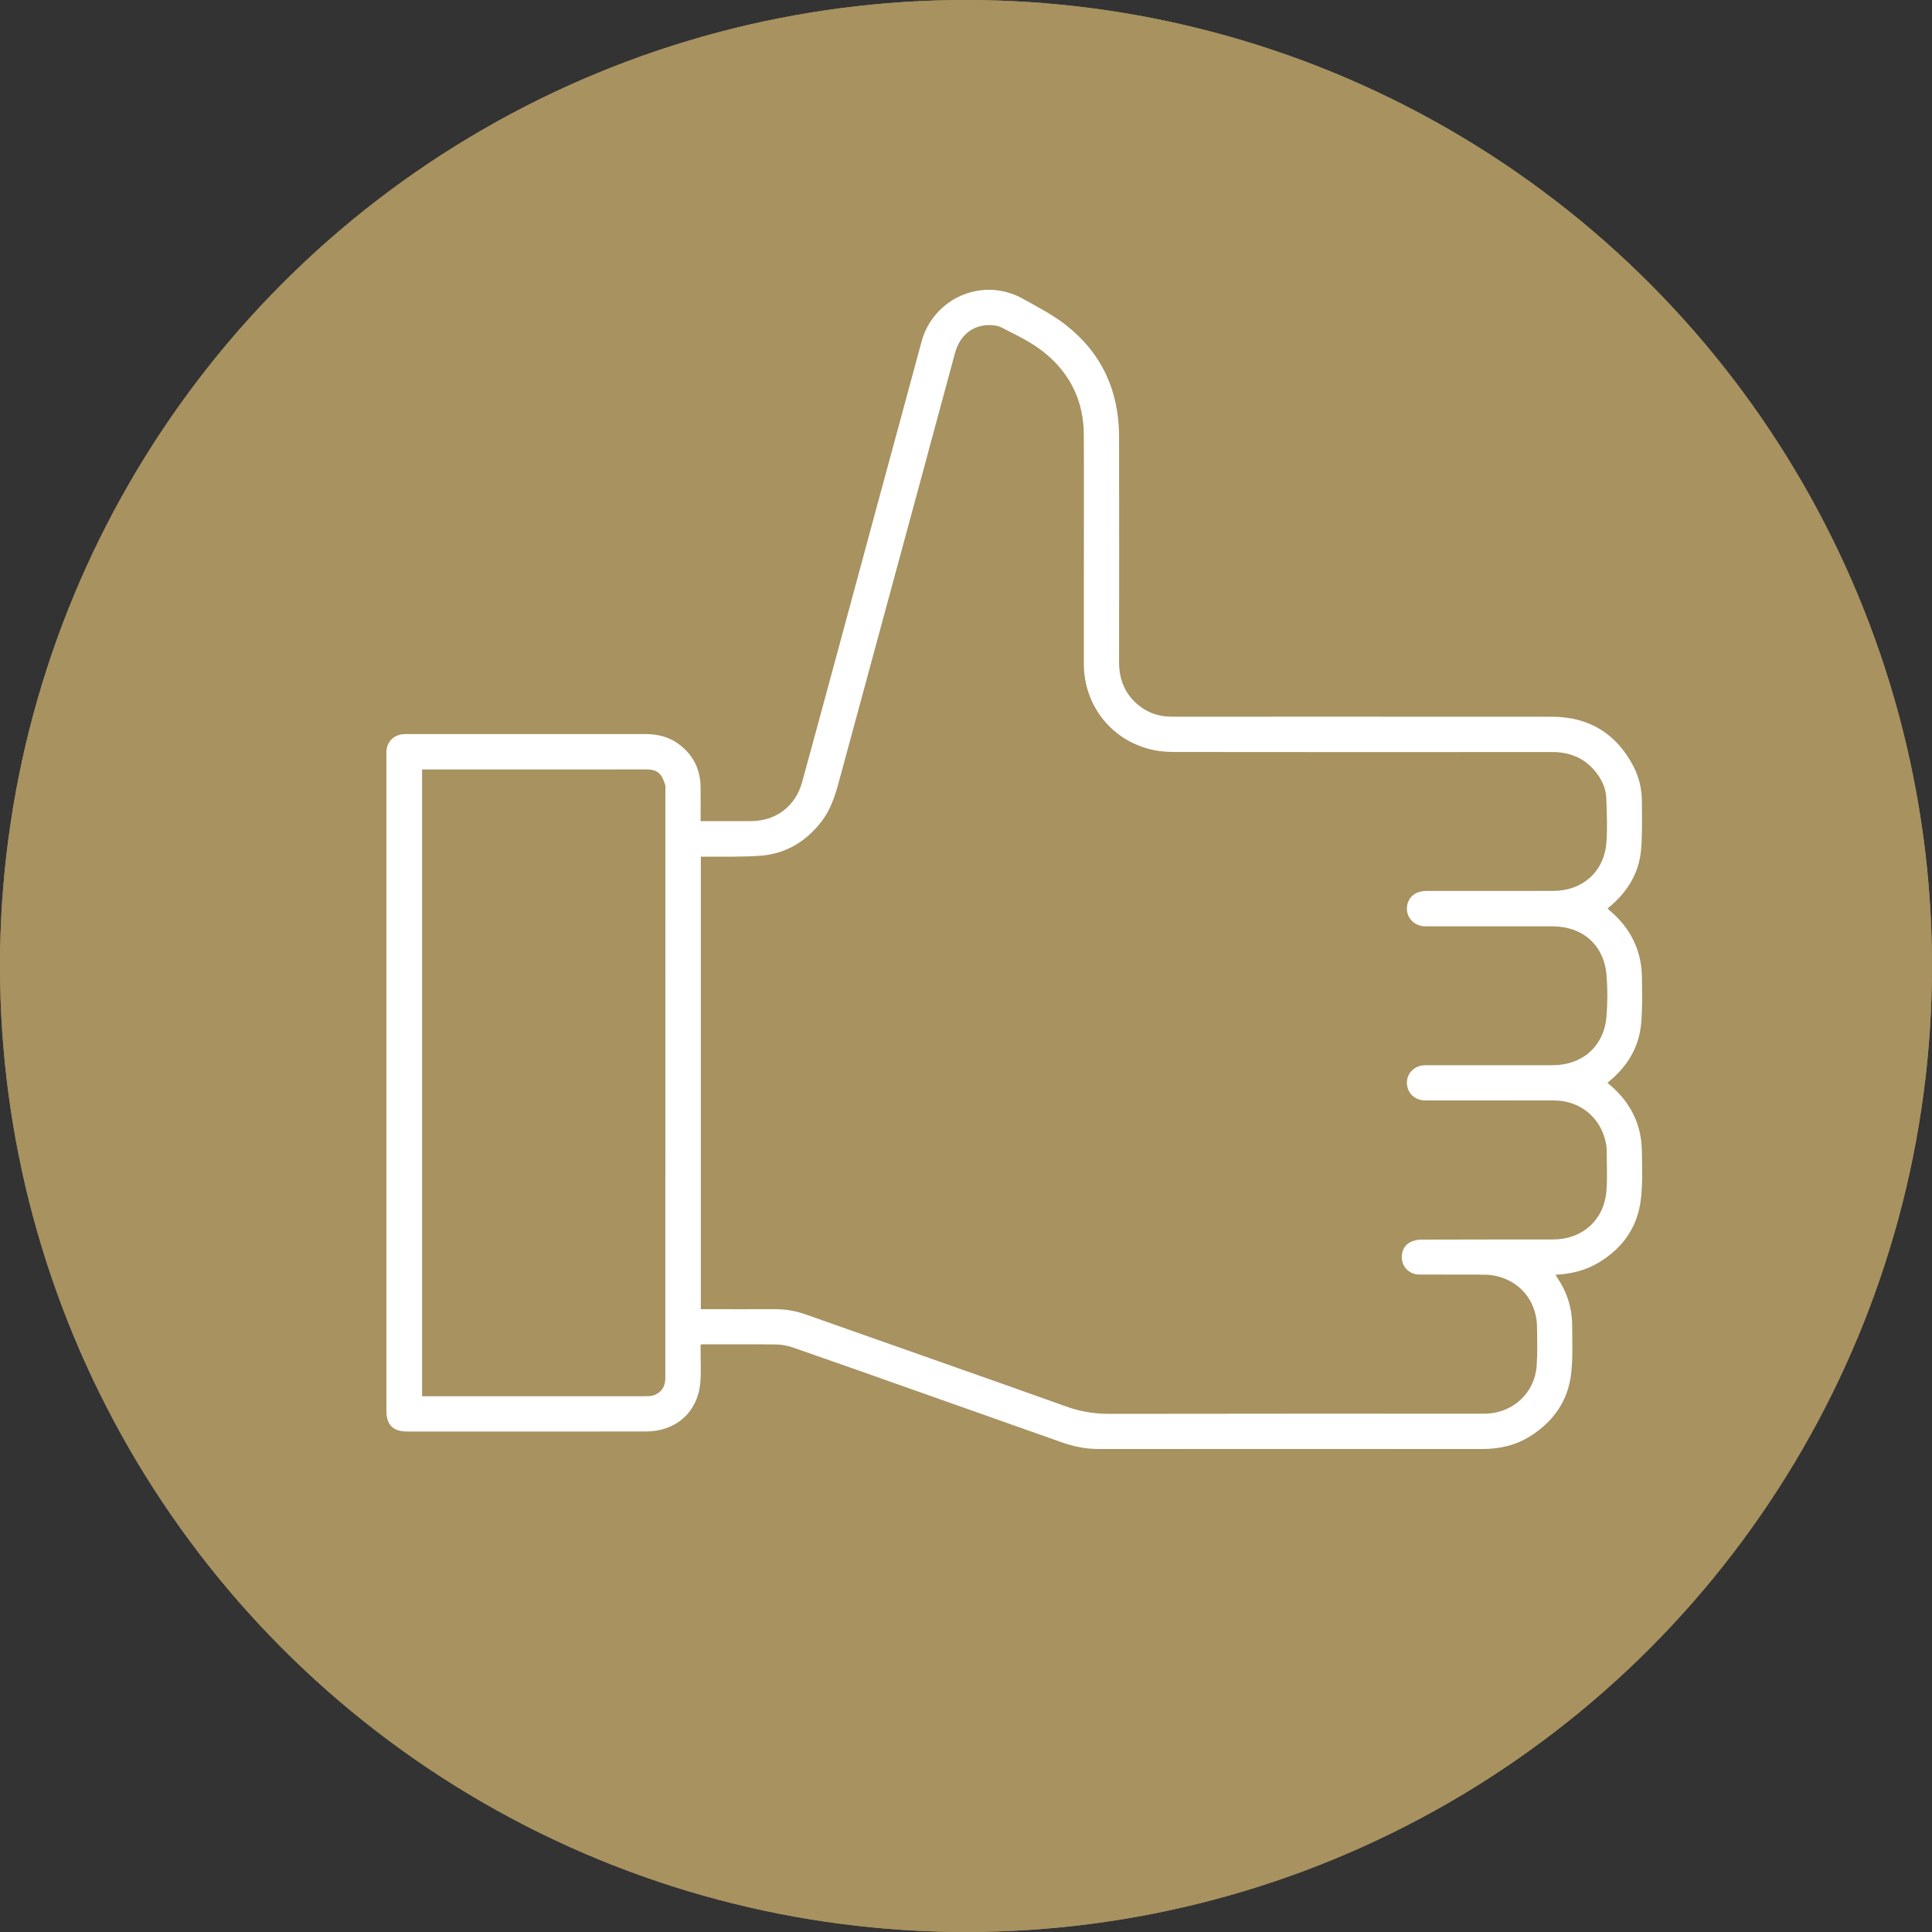 <svg width="40" height="40" viewBox="0 0 40 40" fill="none" xmlns="http://www.w3.org/2000/svg">
<rect x="0" y="0" width="40" height="40" fill="#333333" stroke="none"/>
<circle cx="20" cy="20" r="20" fill="#A79260"/>
<g clip-path="url(#clip0_1054_16690)">
<path fill-rule="evenodd" clip-rule="evenodd" d="M19.554 30.001H13.282C13.126 30.001 13 29.86 13 29.687V19.731C13 19.644 13.063 19.575 13.141 19.575H25.968C26.045 19.575 26.108 19.645 26.108 19.731V29.687C26.108 29.86 25.982 30.001 25.827 30.001H19.554ZM13.624 12.224L18.164 14.73C18.283 14.796 18.418 14.794 18.536 14.723C18.653 14.653 18.72 14.534 18.72 14.396V12.811H27.013C28.417 12.811 29.694 13.394 30.62 14.332C31.547 15.27 32.121 16.563 32.121 17.985C32.121 19.407 31.546 20.701 30.62 21.639C29.736 22.535 28.532 23.107 27.203 23.156C27.097 23.16 27.013 23.248 27.013 23.355V24.86C27.013 24.916 27.033 24.964 27.072 25.003C27.112 25.042 27.16 25.062 27.215 25.06C29.057 25.006 30.727 24.222 31.948 22.985C33.214 21.702 33.999 19.933 33.999 17.985C33.999 16.038 33.213 14.269 31.948 12.986C30.682 11.704 28.935 10.908 27.012 10.908H18.719V9.383C18.719 9.245 18.653 9.126 18.535 9.056C18.418 8.985 18.283 8.983 18.163 9.049L13.624 11.555C13.5 11.623 13.428 11.746 13.428 11.889C13.428 12.032 13.5 12.155 13.624 12.223L13.624 12.224ZM19.554 19.067H13.561C13.428 19.067 13.369 18.861 13.473 18.759L15.14 17.128C15.33 16.942 15.444 16.725 15.647 16.725H23.461C23.664 16.725 23.778 16.942 23.968 17.128L25.635 18.759C25.739 18.861 25.68 19.067 25.547 19.067H19.554ZM17.45 20.977H21.659C21.94 20.977 22.171 21.211 22.171 21.497V22.048C22.171 22.334 21.94 22.568 21.659 22.568H17.45C17.169 22.568 16.938 22.334 16.938 22.048V21.497C16.938 21.211 17.169 20.977 17.45 20.977Z" fill="white"/>
</g>
<circle cx="20" cy="20" r="20" fill="#A79260"/>
<g clip-path="url(#clip1_1054_16690)">
<path d="M14.507 17C14.545 17 14.574 17 14.604 17C14.918 17 15.232 17 15.546 17C16.063 17 16.47 16.694 16.607 16.193C16.853 15.296 17.096 14.399 17.339 13.501C17.621 12.46 17.902 11.418 18.184 10.376C18.482 9.277 18.782 8.178 19.078 7.079C19.324 6.164 20.353 5.723 21.179 6.186C21.483 6.356 21.798 6.517 22.07 6.731C22.811 7.312 23.166 8.093 23.169 9.031C23.172 10.59 23.171 12.149 23.169 13.708C23.169 14.081 23.299 14.39 23.597 14.62C23.792 14.771 24.016 14.838 24.261 14.838C26.883 14.838 29.505 14.837 32.127 14.839C32.893 14.84 33.46 15.181 33.816 15.861C33.934 16.087 33.993 16.332 33.993 16.587C33.995 16.925 34.005 17.265 33.976 17.6C33.933 18.076 33.696 18.46 33.333 18.767C33.319 18.779 33.304 18.792 33.283 18.809C33.302 18.827 33.318 18.843 33.335 18.858C33.755 19.216 33.984 19.668 33.994 20.221C33.999 20.545 34.006 20.872 33.978 21.194C33.934 21.684 33.692 22.078 33.314 22.39C33.305 22.397 33.297 22.404 33.281 22.418C33.303 22.437 33.322 22.454 33.342 22.471C33.759 22.828 33.985 23.279 33.993 23.829C33.998 24.167 34.012 24.508 33.971 24.842C33.9 25.414 33.593 25.845 33.094 26.143C32.821 26.305 32.528 26.377 32.206 26.392C32.22 26.418 32.23 26.438 32.243 26.457C32.446 26.755 32.548 27.085 32.55 27.443C32.552 27.773 32.566 28.105 32.53 28.432C32.467 28.997 32.167 29.427 31.69 29.73C31.386 29.924 31.05 30 30.692 30C28.04 29.999 25.388 29.998 22.736 30C22.47 30 22.217 29.945 21.969 29.857C20.971 29.503 19.973 29.151 18.974 28.798C18.122 28.497 17.27 28.194 16.416 27.898C16.307 27.86 16.187 27.838 16.071 27.836C15.566 27.83 15.061 27.833 14.555 27.833C14.542 27.833 14.529 27.835 14.505 27.837C14.505 27.872 14.505 27.904 14.505 27.936C14.504 28.173 14.521 28.412 14.497 28.647C14.434 29.249 13.987 29.637 13.374 29.637C12.44 29.639 11.506 29.638 10.572 29.638C9.859 29.638 9.146 29.638 8.434 29.638C8.135 29.638 7.999 29.501 7.999 29.201C7.999 24.681 7.999 20.16 7.999 15.639C7.999 15.612 7.999 15.585 8 15.557C8.01 15.359 8.149 15.216 8.348 15.2C8.388 15.197 8.43 15.198 8.471 15.198C10.101 15.198 11.732 15.198 13.363 15.198C13.617 15.198 13.856 15.255 14.062 15.412C14.353 15.632 14.499 15.928 14.505 16.291C14.508 16.523 14.505 16.755 14.505 17L14.507 17ZM14.509 27.105H14.607C15.084 27.105 15.563 27.107 16.041 27.105C16.262 27.104 16.475 27.14 16.683 27.214C16.998 27.326 17.314 27.437 17.63 27.549C19.112 28.072 20.595 28.591 22.075 29.12C22.364 29.224 22.653 29.273 22.962 29.272C25.529 29.267 28.097 29.269 30.664 29.269C30.697 29.269 30.73 29.269 30.763 29.268C31.324 29.255 31.776 28.838 31.815 28.278C31.834 27.998 31.826 27.716 31.821 27.435C31.819 27.338 31.8 27.239 31.772 27.146C31.634 26.688 31.219 26.392 30.719 26.39C30.273 26.388 29.828 26.39 29.383 26.388C29.212 26.387 29.074 26.277 29.034 26.12C28.993 25.962 29.055 25.792 29.197 25.718C29.267 25.682 29.353 25.665 29.432 25.665C30.338 25.661 31.245 25.663 32.152 25.662C32.756 25.662 33.207 25.265 33.258 24.667C33.283 24.38 33.265 24.089 33.265 23.8C33.265 23.757 33.257 23.713 33.249 23.67C33.147 23.142 32.718 22.785 32.176 22.784C31.285 22.782 30.395 22.784 29.505 22.783C29.291 22.783 29.131 22.626 29.128 22.423C29.125 22.223 29.278 22.066 29.489 22.055C29.519 22.054 29.549 22.054 29.579 22.054C30.437 22.054 31.295 22.056 32.152 22.054C32.763 22.052 33.208 21.659 33.26 21.052C33.284 20.765 33.285 20.472 33.261 20.185C33.209 19.566 32.766 19.179 32.143 19.179C31.285 19.179 30.428 19.179 29.57 19.179C29.535 19.179 29.499 19.18 29.464 19.176C29.221 19.147 29.073 18.923 29.147 18.694C29.198 18.538 29.338 18.446 29.53 18.446C30.407 18.446 31.284 18.447 32.161 18.445C32.762 18.444 33.209 18.05 33.258 17.453C33.283 17.147 33.267 16.837 33.257 16.529C33.251 16.346 33.181 16.178 33.073 16.029C32.842 15.711 32.526 15.57 32.135 15.57C29.529 15.572 26.924 15.572 24.318 15.569C24.176 15.569 24.032 15.559 23.894 15.531C23.035 15.356 22.442 14.626 22.44 13.748C22.439 13.15 22.44 12.552 22.44 11.954C22.44 10.969 22.444 9.984 22.439 8.998C22.436 8.336 22.184 7.782 21.682 7.349C21.399 7.104 21.06 6.947 20.73 6.778C20.667 6.746 20.589 6.734 20.516 6.732C20.149 6.717 19.872 6.936 19.771 7.314C19.513 8.271 19.255 9.228 18.995 10.185C18.467 12.135 17.938 14.085 17.409 16.035C17.316 16.379 17.231 16.722 17.003 17.015C16.683 17.425 16.273 17.673 15.759 17.716C15.373 17.747 14.984 17.732 14.596 17.737C14.568 17.737 14.539 17.737 14.51 17.737V27.105H14.509ZM8.739 15.931V28.908H8.843C10.055 28.908 11.268 28.908 12.48 28.908C12.789 28.908 13.098 28.909 13.406 28.907C13.581 28.907 13.723 28.804 13.761 28.648C13.775 28.593 13.775 28.534 13.775 28.477C13.776 24.437 13.776 20.397 13.776 16.357C13.776 16.319 13.783 16.277 13.77 16.244C13.745 16.173 13.72 16.099 13.675 16.041C13.6 15.946 13.488 15.93 13.371 15.93C11.858 15.931 10.345 15.931 8.832 15.931H8.739V15.931Z" fill="white"/>
</g>
<defs>
<clipPath id="clip0_1054_16690">
<rect width="21" height="21" fill="white" transform="translate(13 9)"/>
</clipPath>
<clipPath id="clip1_1054_16690">
<rect width="26" height="24" fill="white" transform="translate(8 6)"/>
</clipPath>
</defs>
</svg>
